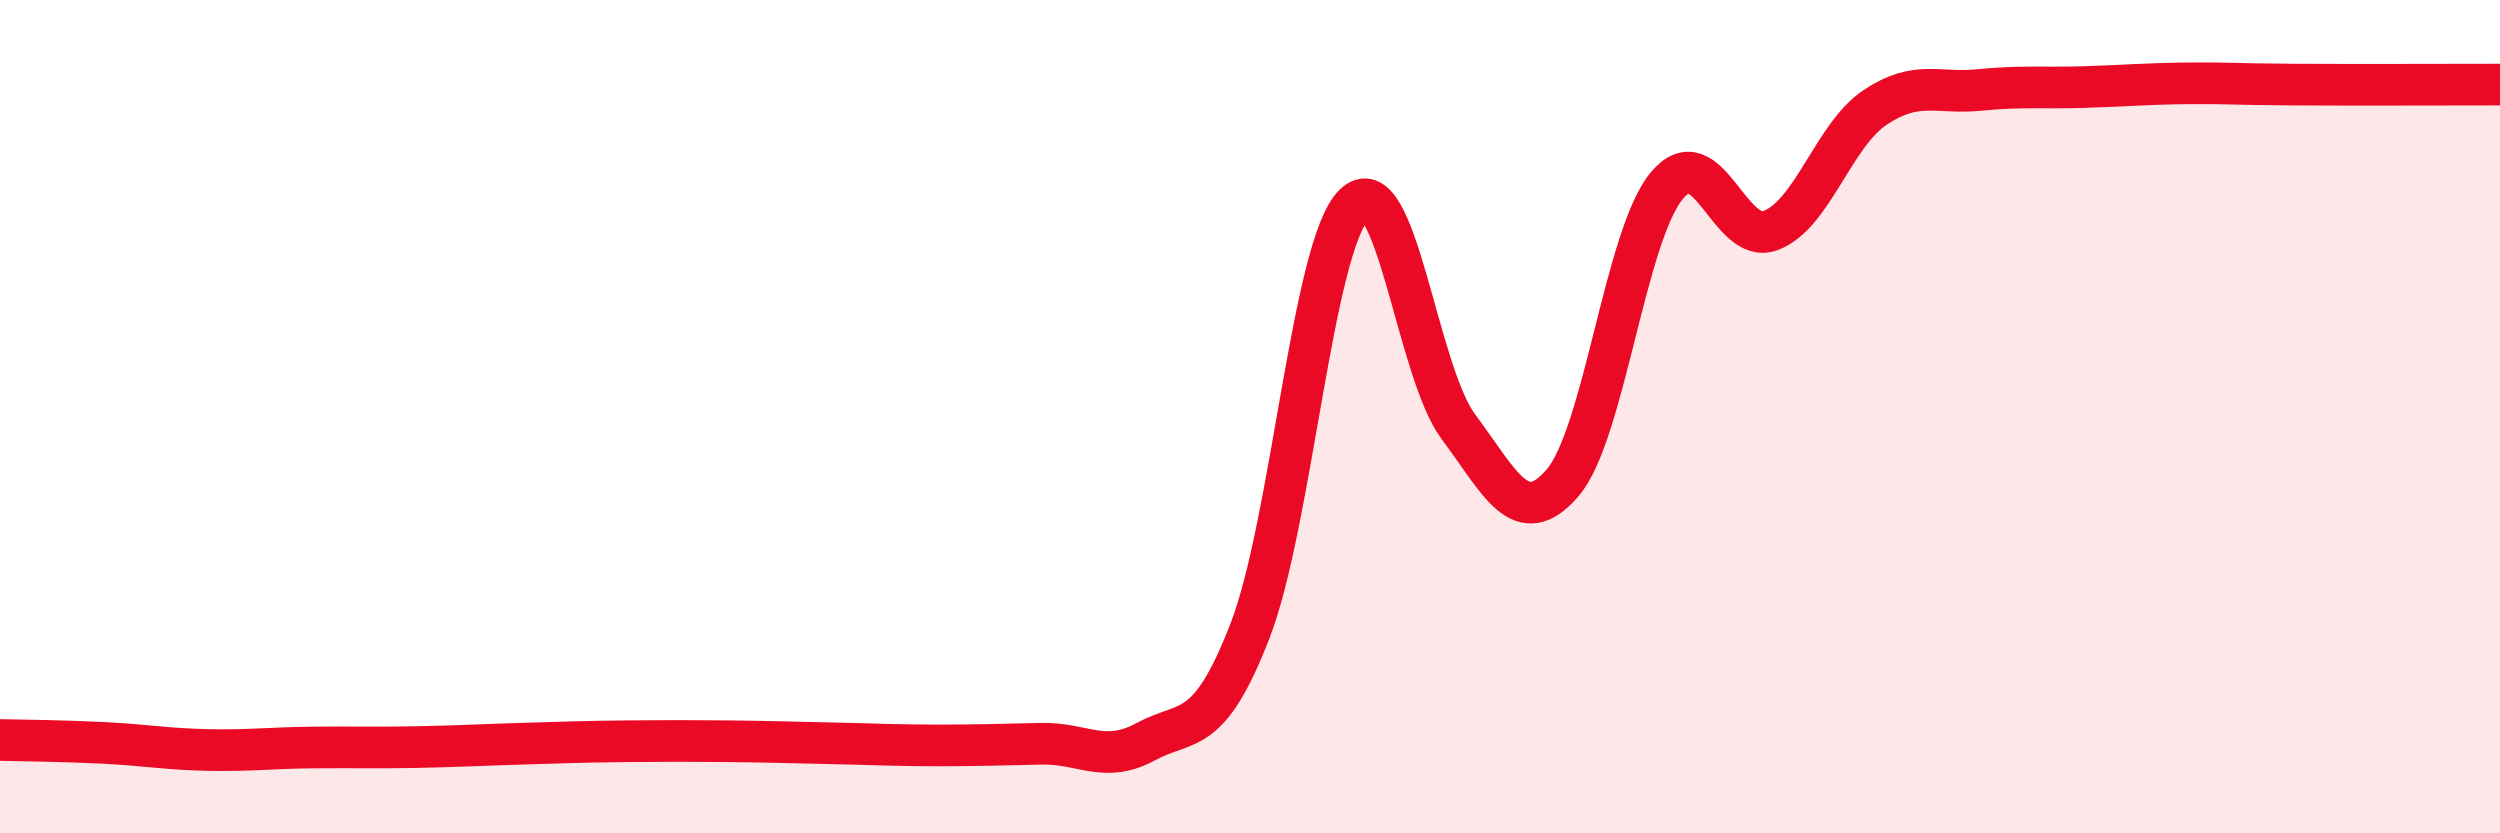 
    <svg width="60" height="20" viewBox="0 0 60 20" xmlns="http://www.w3.org/2000/svg">
      <path
        d="M 0,17.76 C 0.5,17.77 1.5,17.78 2.5,17.83 C 3.5,17.88 4,17.98 5,18 C 6,18.02 6.5,17.95 7.5,17.94 C 8.5,17.93 9,17.95 10,17.93 C 11,17.91 11.5,17.88 12.5,17.85 C 13.5,17.82 14,17.8 15,17.79 C 16,17.78 16.5,17.78 17.5,17.79 C 18.5,17.8 19,17.82 20,17.84 C 21,17.86 21.5,17.89 22.5,17.89 C 23.5,17.89 24,17.87 25,17.85 C 26,17.83 26.5,18.34 27.5,17.8 C 28.5,17.26 29,17.72 30,15.14 C 31,12.56 31.5,5.89 32.5,4.91 C 33.5,3.93 34,8.9 35,10.24 C 36,11.58 36.5,12.75 37.5,11.59 C 38.5,10.43 39,5.67 40,4.46 C 41,3.25 41.5,5.91 42.5,5.53 C 43.5,5.15 44,3.25 45,2.58 C 46,1.91 46.5,2.26 47.5,2.16 C 48.5,2.06 49,2.12 50,2.09 C 51,2.06 51.5,2.01 52.5,2 C 53.5,1.99 53.5,2.02 55,2.03 C 56.5,2.04 59,2.03 60,2.03L60 20L0 20Z"
        fill="#EB0A25"
        opacity="0.1"
        stroke-linecap="round"
        stroke-linejoin="round"
      />
      <path
        d="M 0,17.76 C 0.5,17.77 1.5,17.78 2.5,17.83 C 3.5,17.88 4,17.98 5,18 C 6,18.02 6.5,17.95 7.5,17.94 C 8.5,17.93 9,17.95 10,17.93 C 11,17.91 11.5,17.88 12.5,17.85 C 13.5,17.82 14,17.8 15,17.79 C 16,17.78 16.5,17.78 17.5,17.79 C 18.5,17.8 19,17.82 20,17.84 C 21,17.86 21.5,17.89 22.5,17.89 C 23.5,17.89 24,17.87 25,17.85 C 26,17.83 26.5,18.34 27.5,17.8 C 28.5,17.26 29,17.72 30,15.14 C 31,12.56 31.5,5.89 32.5,4.91 C 33.5,3.93 34,8.9 35,10.24 C 36,11.58 36.5,12.75 37.5,11.59 C 38.5,10.43 39,5.67 40,4.46 C 41,3.25 41.5,5.91 42.5,5.53 C 43.5,5.15 44,3.25 45,2.58 C 46,1.91 46.5,2.26 47.5,2.16 C 48.5,2.06 49,2.12 50,2.09 C 51,2.06 51.5,2.01 52.5,2 C 53.5,1.99 53.5,2.02 55,2.03 C 56.5,2.04 59,2.03 60,2.03"
        stroke="#EB0A25"
        stroke-width="1"
        fill="none"
        stroke-linecap="round"
        stroke-linejoin="round"
      />
    </svg>
  